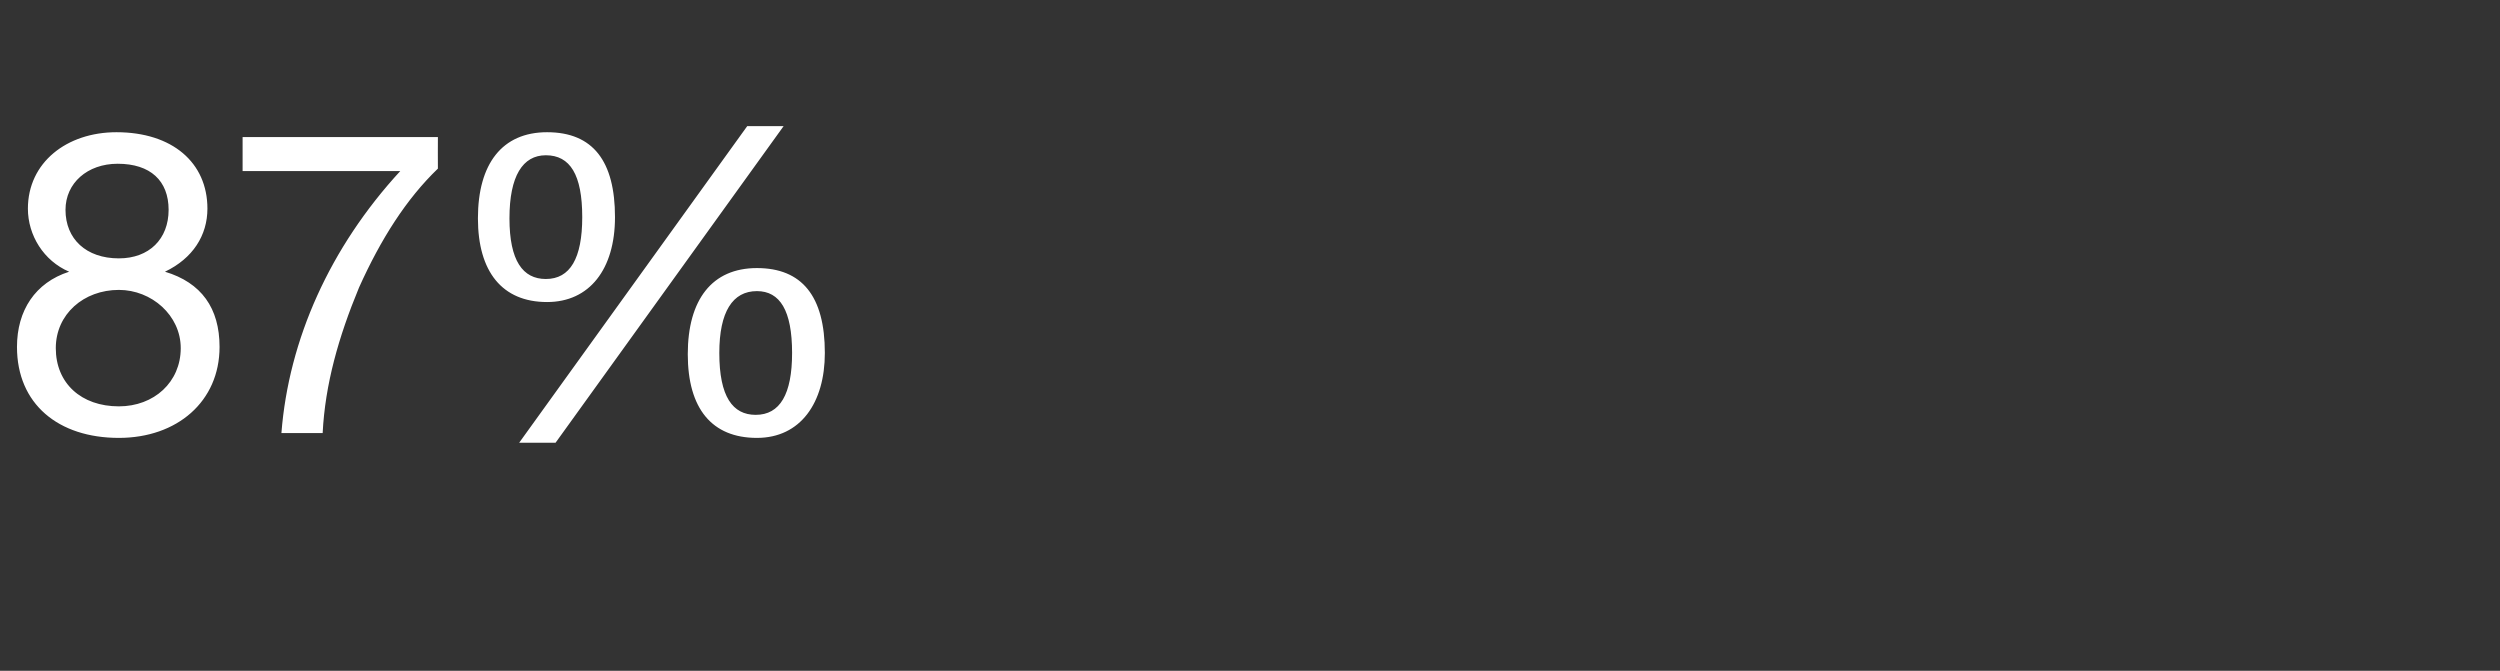 <?xml version="1.0" standalone="no"?><!DOCTYPE svg PUBLIC "-//W3C//DTD SVG 1.1//EN" "http://www.w3.org/Graphics/SVG/1.1/DTD/svg11.dtd"><svg xmlns="http://www.w3.org/2000/svg" version="1.1" width="206.1px" height="55.3px" viewBox="0 -10 206.1 55.3" style="top:-10px"><rect x="0" y="-10" width="206.1" height="55.3" fill="#333333" stroke="none"/>  <desc>87%</desc>  <defs/>  <g id="Polygon1054925">    <path d="M 17.1 7.2 C 17.1 9.4 15.9 11.3 13.6 12.4 C 16.6 13.3 18.1 15.4 18.1 18.6 C 18.1 23.1 14.6 26.1 9.8 26.1 C 4.8 26.1 1.4 23.3 1.4 18.6 C 1.4 15.6 2.9 13.3 5.7 12.4 C 3.6 11.5 2.3 9.4 2.3 7.2 C 2.3 3.4 5.5 0.9 9.6 0.9 C 14.2 0.9 17.1 3.4 17.1 7.2 Z M 9.8 11.3 C 12.3 11.3 13.9 9.7 13.9 7.3 C 13.9 4.9 12.4 3.5 9.7 3.5 C 7.2 3.5 5.4 5.1 5.4 7.3 C 5.4 9.7 7.1 11.3 9.8 11.3 Z M 9.8 23.5 C 12.7 23.5 14.9 21.5 14.9 18.7 C 14.9 16 12.5 13.9 9.8 13.9 C 6.9 13.9 4.6 15.9 4.6 18.7 C 4.6 21.6 6.7 23.5 9.8 23.5 Z M 36.1 1.3 C 36.1 1.3 36.09 3.86 36.1 3.9 C 33.5 6.4 31.4 9.7 29.6 13.7 C 27.9 17.8 26.8 21.7 26.6 25.7 C 26.6 25.7 23.2 25.7 23.2 25.7 C 23.8 18 27.2 10.4 33 4.1 C 33.04 4.11 20 4.1 20 4.1 L 20 1.3 L 36.1 1.3 Z M 64.6 0.4 L 45.8 26.5 L 42.8 26.5 L 61.6 0.4 L 64.6 0.4 Z M 50.7 7.9 C 50.7 12.2 48.6 14.9 45.1 14.9 C 41.4 14.9 39.4 12.4 39.4 8 C 39.4 3.5 41.4 0.9 45.1 0.9 C 48.9 0.9 50.7 3.3 50.7 7.9 Z M 45 13 C 47 13 48 11.3 48 7.9 C 48 4.4 47 2.8 45 2.8 C 43.1 2.8 42 4.5 42 8 C 42 11.5 43.1 13 45 13 Z M 68 19.1 C 68 23.2 66 26.1 62.4 26.1 C 58.7 26.1 56.7 23.7 56.7 19.2 C 56.7 14.7 58.7 12.1 62.4 12.1 C 66.1 12.1 68 14.4 68 19.1 Z M 62.3 24.2 C 64.3 24.2 65.3 22.5 65.3 19.1 C 65.3 15.6 64.3 14 62.4 14 C 60.4 14 59.3 15.7 59.3 19.1 C 59.3 22.7 60.4 24.2 62.3 24.2 Z " stroke="none" fill="#fff"/>  </g></svg>